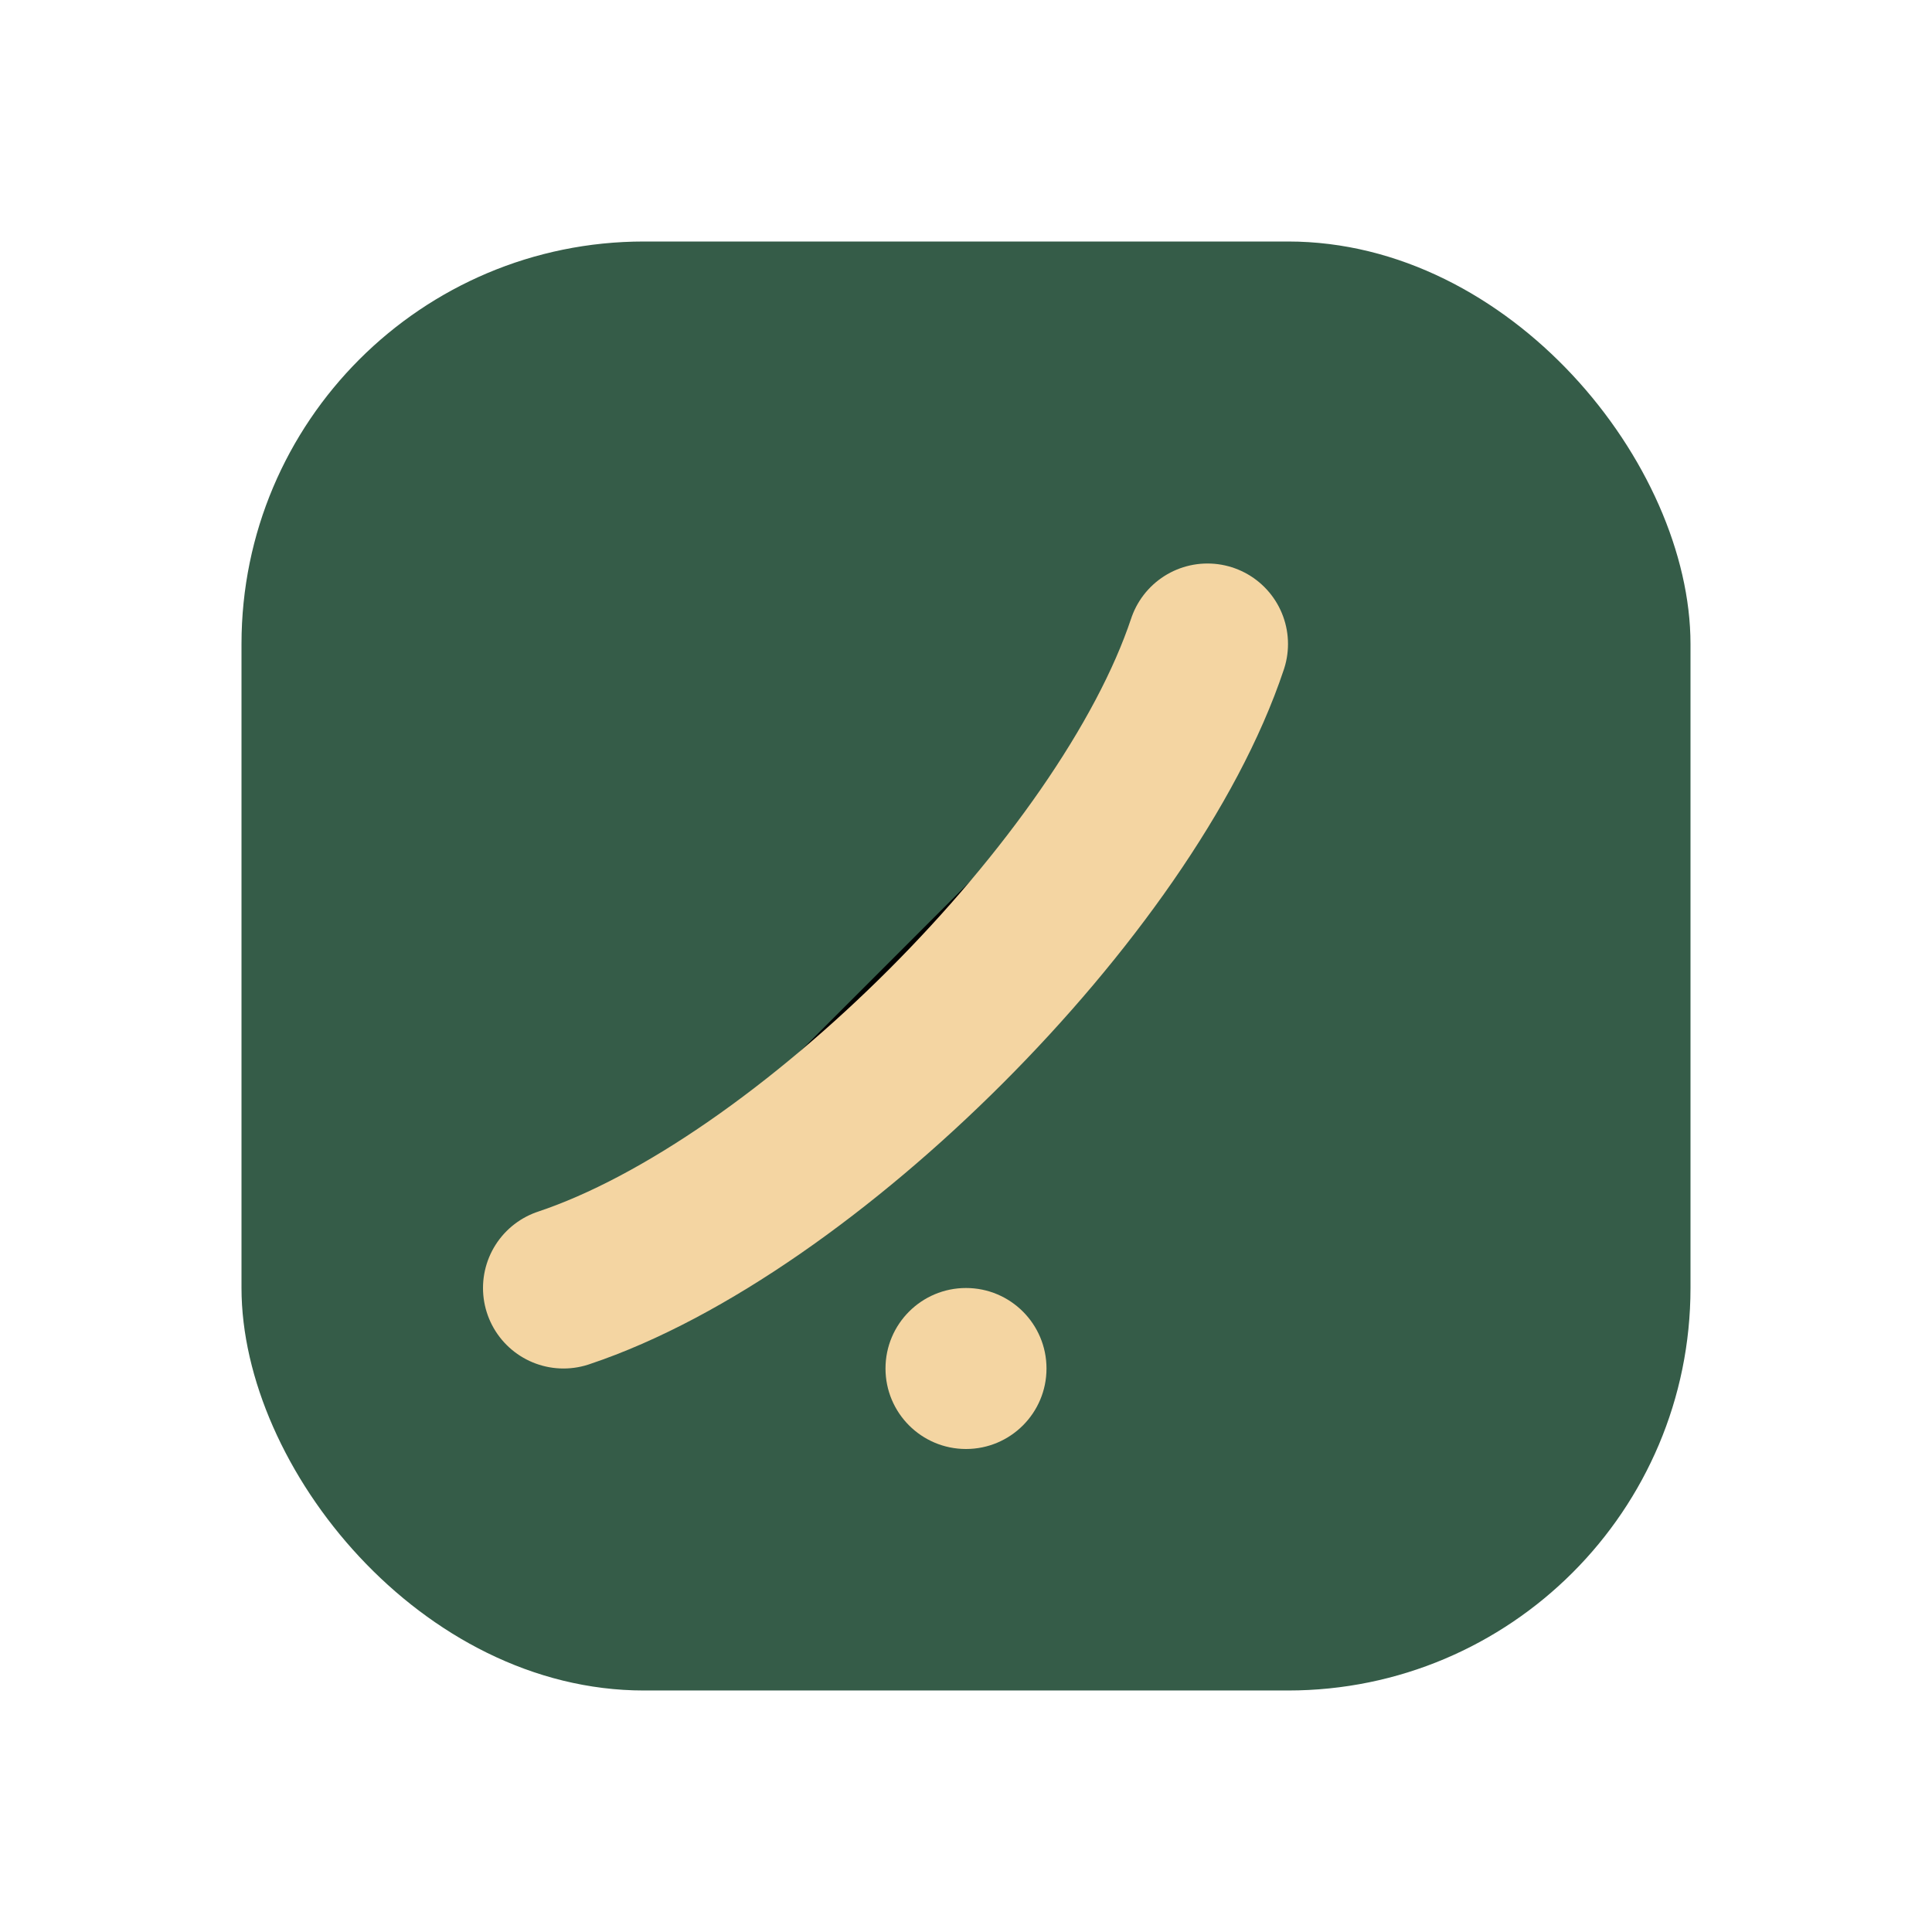 <?xml version="1.0" encoding="UTF-8"?>
<svg xmlns="http://www.w3.org/2000/svg" width="24" height="24" viewBox="0 0 24 24"><rect x="3" y="3" width="18" height="18" rx="5" fill="#355C48"/><path d="M7 16c3-1 7-5 8-8" stroke="#F4D5A2" stroke-width="2" stroke-linecap="round"/><circle cx="12" cy="17" r="1" fill="#F4D5A2"/></svg>